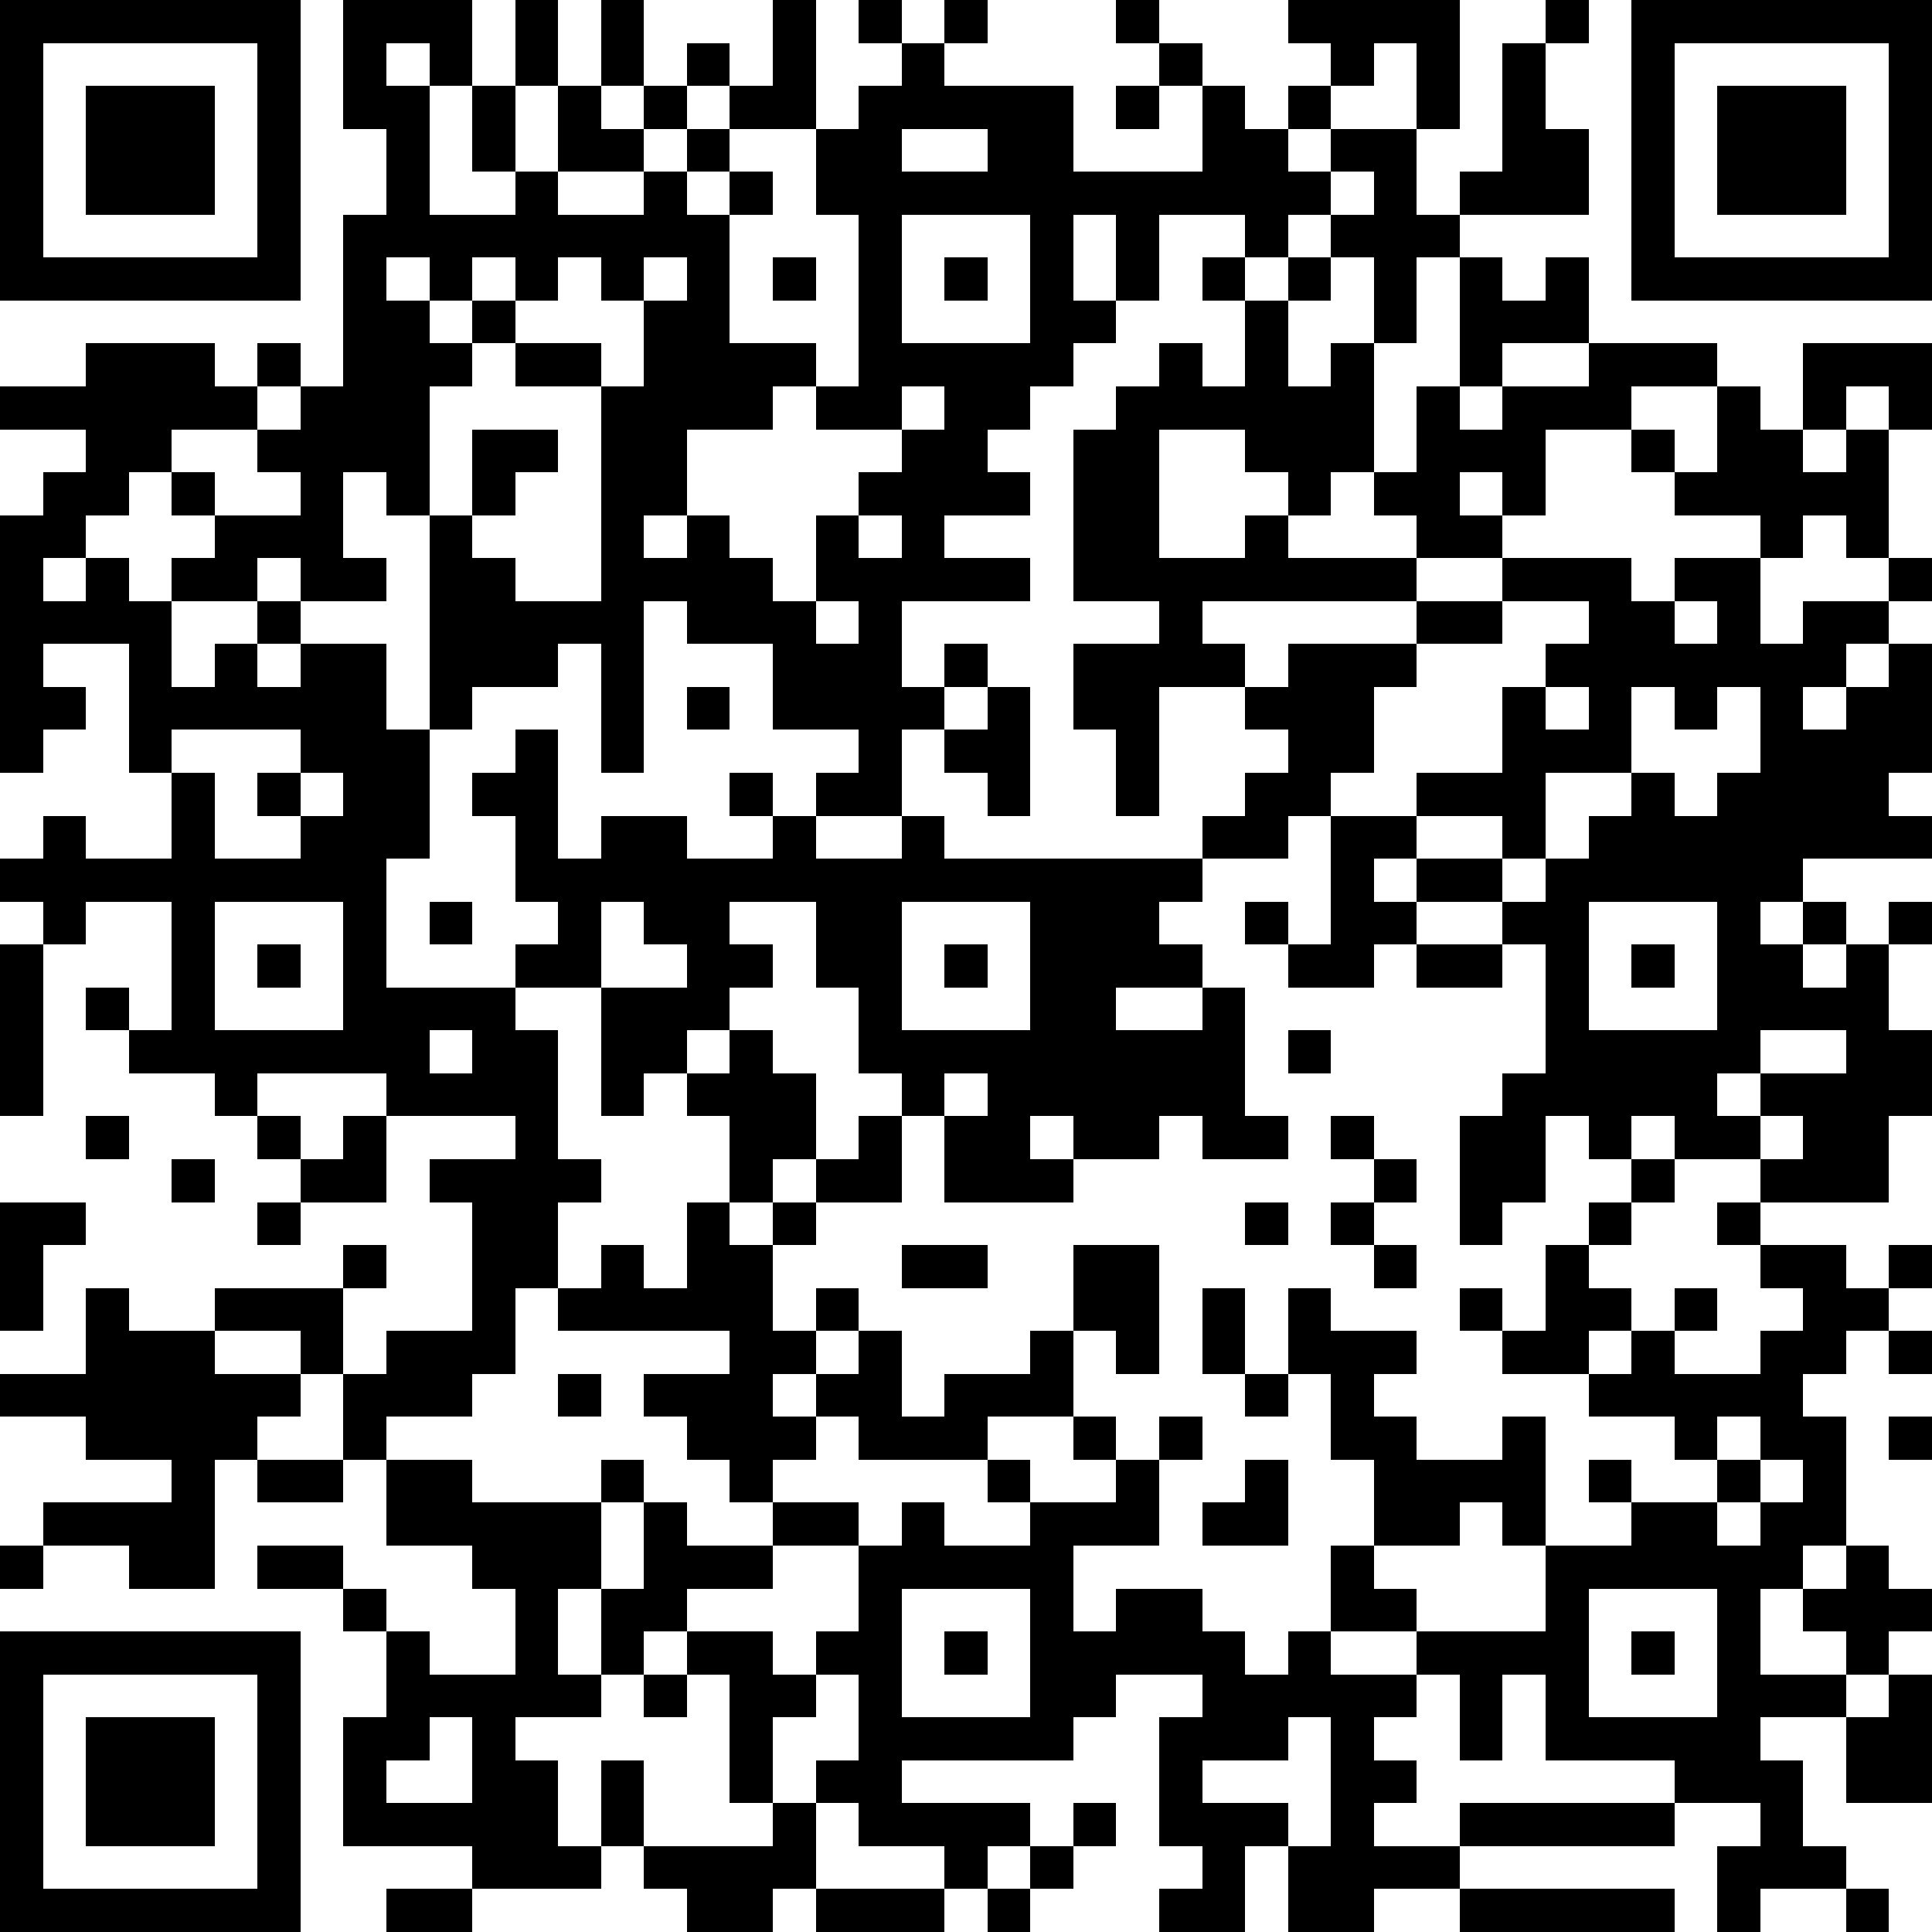 <?xml version="1.0" standalone="yes"?><svg version="1.1" xmlns="http://www.w3.org/2000/svg" xmlns:xlink="http://www.w3.org/1999/xlink" xmlns:ev="http://www.w3.org/2001/xml-events" width="180" height="180" shape-rendering="crispEdges"><path d="M0 0h7v7h-7zM8 0h3v2h-1v-1h-1v1h1v3h2v-1h-1v-2h1v-2h1v2h-1v2h1v-2h1v-2h1v2h-1v1h1v-1h1v-1h1v1h-1v1h-1v1h-2v1h2v-1h1v-1h1v-1h1v-2h1v3h-2v1h-1v1h1v-1h1v1h-1v3h2v1h-1v1h-2v2h-1v1h1v-1h1v1h1v1h1v-2h1v-1h1v-1h-2v-1h1v-4h-1v-2h1v-1h1v-1h-1v-1h1v1h1v-1h1v1h-1v1h3v2h3v-2h-1v-1h-1v-1h1v1h1v1h1v1h1v-1h1v-1h-1v-1h4v3h-1v-2h-1v1h-1v1h-1v1h1v-1h2v2h1v-1h1v-3h1v-1h1v1h-1v2h1v2h-3v1h-1v2h-1v-2h-1v-1h-1v1h-1v-1h-2v2h-1v-2h-1v2h1v1h-1v1h-1v1h-1v1h1v1h-2v1h2v1h-3v2h1v-1h1v1h-1v1h-1v2h-2v-1h1v-1h-2v-2h-2v-1h-1v4h-1v-3h-1v1h-2v1h-1v-5h-1v-1h-1v2h1v1h-2v-1h-1v1h-2v-1h1v-1h-1v-1h-1v1h-1v1h-1v1h1v-1h1v1h1v2h1v-1h1v-1h1v1h-1v1h1v-1h2v2h1v3h-1v3h3v-1h1v-1h-1v-2h-1v-1h1v-1h1v3h1v-1h2v1h2v-1h-1v-1h1v1h1v1h2v-1h1v1h6v-1h1v-1h1v-1h-1v-1h-2v3h-1v-2h-1v-2h2v-1h-2v-4h1v-1h1v-1h1v1h1v-2h-1v-1h1v1h1v-1h1v1h-1v2h1v-1h1v3h-1v1h-1v-1h-1v-1h-2v3h2v-1h1v1h3v-1h-1v-1h1v-2h1v-3h1v1h1v-1h1v2h-2v1h-1v1h1v-1h2v-1h3v1h-2v1h-2v2h-1v-1h-1v1h1v1h-2v1h-5v1h1v1h1v-1h3v-1h2v-1h3v1h1v-1h2v-1h-2v-1h-1v-1h1v1h1v-2h1v1h1v-2h3v2h-1v-1h-1v1h-1v1h1v-1h1v3h-1v-1h-1v1h-1v2h1v-1h2v-1h1v1h-1v1h-1v1h-1v1h1v-1h1v-1h1v3h-1v1h1v1h-3v1h-1v1h1v-1h1v1h-1v1h1v-1h1v-1h1v1h-1v2h1v2h-1v2h-3v-1h-2v-1h-1v1h-1v-1h-1v2h-1v1h-1v-3h1v-1h1v-3h-1v-1h-2v-1h-1v1h1v1h-1v1h-2v-1h-1v-1h1v1h1v-3h-1v1h-2v1h-1v1h1v1h-2v1h2v-1h1v3h1v1h-2v-1h-1v1h-2v-1h-1v1h1v1h-3v-2h-1v-1h-1v-2h-1v-2h-2v1h1v1h-1v1h-1v1h-1v1h-1v-3h-2v1h1v3h1v1h-1v2h-1v2h-1v1h-2v1h-1v-2h-1v-1h-2v-1h3v-1h1v1h-1v2h1v-1h2v-3h-1v-1h2v-1h-3v-1h-3v1h-1v-1h-2v-1h-1v-1h1v1h1v-3h-2v1h-1v-1h-1v-1h1v-1h1v1h2v-2h-1v-3h-2v1h1v1h-1v1h-1v-6h1v-1h1v-1h-2v-1h2v-1h3v1h1v-1h1v1h-1v1h-2v1h1v1h2v-1h-1v-1h1v-1h1v-4h1v-2h-1zM38 0h7v7h-7zM1 1v5h5v-5zM39 1v5h5v-5zM2 2h3v3h-3zM26 2h1v1h-1zM40 2h3v3h-3zM21 3v1h2v-1zM31 4v1h1v-1zM21 5v3h3v-3zM9 6v1h1v-1zM11 6v1h-1v1h1v-1h1v-1zM13 6v1h-1v1h-1v1h-1v3h1v-2h2v1h-1v1h-1v1h1v1h2v-5h-2v-1h2v1h1v-2h-1v-1zM15 6v1h1v-1zM18 6h1v1h-1zM22 6h1v1h-1zM21 9v1h1v-1zM20 12v1h1v-1zM19 14v1h1v-1zM35 14v1h-2v1h-1v2h-1v1h2v-1h2v-2h1v-1h1v-1zM39 14v1h1v-1zM16 16h1v1h-1zM23 16h1v3h-1v-1h-1v-1h1zM36 16v1h1v-1zM38 16v2h-2v2h-1v-1h-2v1h2v1h1v-1h1v-1h1v-1h1v1h1v-1h1v-2h-1v1h-1v-1zM4 17v1h1v2h2v-1h-1v-1h1v-1zM7 18v1h1v-1zM5 21v3h3v-3zM10 21h1v1h-1zM14 21v2h2v-1h-1v-1zM21 21v3h3v-3zM37 21v3h3v-3zM0 22h1v4h-1zM6 22h1v1h-1zM22 22h1v1h-1zM33 22h2v1h-2zM38 22h1v1h-1zM10 24v1h1v-1zM17 24h1v1h1v2h-1v1h-1v-2h-1v-1h1zM30 24h1v1h-1zM41 24v1h-1v1h1v-1h2v-1zM22 25v1h1v-1zM2 26h1v1h-1zM6 26h1v1h-1zM8 26h1v2h-2v-1h1zM20 26h1v2h-2v-1h1zM31 26h1v1h-1zM41 26v1h1v-1zM4 27h1v1h-1zM32 27h1v1h-1zM38 27h1v1h-1zM0 28h2v1h-1v2h-1zM6 28h1v1h-1zM16 28h1v1h1v-1h1v1h-1v2h1v-1h1v1h-1v1h-1v1h1v-1h1v-1h1v2h1v-1h2v-1h1v-2h2v3h-1v-1h-1v2h-2v1h-3v-1h-1v1h-1v1h-1v-1h-1v-1h-1v-1h2v-1h-4v-1h1v-1h1v1h1zM29 28h1v1h-1zM31 28h1v1h-1zM37 28h1v1h-1zM40 28h1v1h-1zM21 29h2v1h-2zM32 29h1v1h-1zM36 29h1v1h1v1h-1v1h-2v-1h-1v-1h1v1h1zM41 29h2v1h1v-1h1v1h-1v1h-1v1h-1v1h1v3h-1v1h-1v2h2v-1h-1v-1h1v-1h1v1h1v1h-1v1h-1v1h-2v1h1v2h1v1h-2v1h-1v-2h1v-1h-2v-1h-3v-2h-1v2h-1v-2h-1v-1h-2v-2h1v-2h-1v-2h-1v-2h1v1h2v1h-1v1h1v1h2v-1h1v3h-1v-1h-1v1h-2v1h1v1h3v-2h2v-1h-1v-1h1v1h2v-1h-1v-1h-2v-1h1v-1h1v-1h1v1h-1v1h2v-1h1v-1h-1zM2 30h1v1h2v1h2v1h-1v1h-1v3h-2v-1h-2v-1h3v-1h-2v-1h-2v-1h2zM28 30h1v2h-1zM44 31h1v1h-1zM13 32h1v1h-1zM29 32h1v1h-1zM25 33h1v1h-1zM27 33h1v1h-1zM40 33v1h1v-1zM44 33h1v1h-1zM6 34h2v1h-2zM9 34h2v1h3v-1h1v1h-1v2h-1v2h1v-2h1v-2h1v1h2v-1h2v1h-2v1h-2v1h-1v1h-1v1h-2v1h1v2h1v-2h1v2h-1v1h-3v-1h-3v-3h1v-2h-1v-1h-2v-1h2v1h1v1h1v1h2v-2h-1v-1h-2zM23 34h1v1h-1zM26 34h1v2h-2v2h1v-1h2v1h1v1h1v-1h1v1h2v1h-1v1h1v1h-1v1h2v-1h5v1h-5v1h-2v1h-2v-2h-1v2h-2v-1h1v-1h-1v-3h1v-1h-2v1h-1v1h-4v1h3v1h-1v1h-1v-1h-2v-1h-1v-1h1v-2h-1v-1h1v-2h1v-1h1v1h2v-1h2zM29 34h1v2h-2v-1h1zM41 34v1h-1v1h1v-1h1v-1zM0 36h1v1h-1zM21 37v3h3v-3zM37 37v3h3v-3zM0 38h7v7h-7zM16 38h2v1h1v1h-1v2h-1v-3h-1zM22 38h1v1h-1zM38 38h1v1h-1zM1 39v5h5v-5zM15 39h1v1h-1zM44 39h1v3h-2v-2h1zM2 40h3v3h-3zM10 40v1h-1v1h2v-2zM30 40v1h-2v1h2v1h1v-3zM18 42h1v2h-1v1h-2v-1h-1v-1h3zM25 42h1v1h-1zM24 43h1v1h-1zM9 44h2v1h-2zM19 44h3v1h-3zM23 44h1v1h-1zM34 44h5v1h-5zM43 44h1v1h-1z" style="fill:#000" transform="translate(0,0) scale(4)"/></svg>